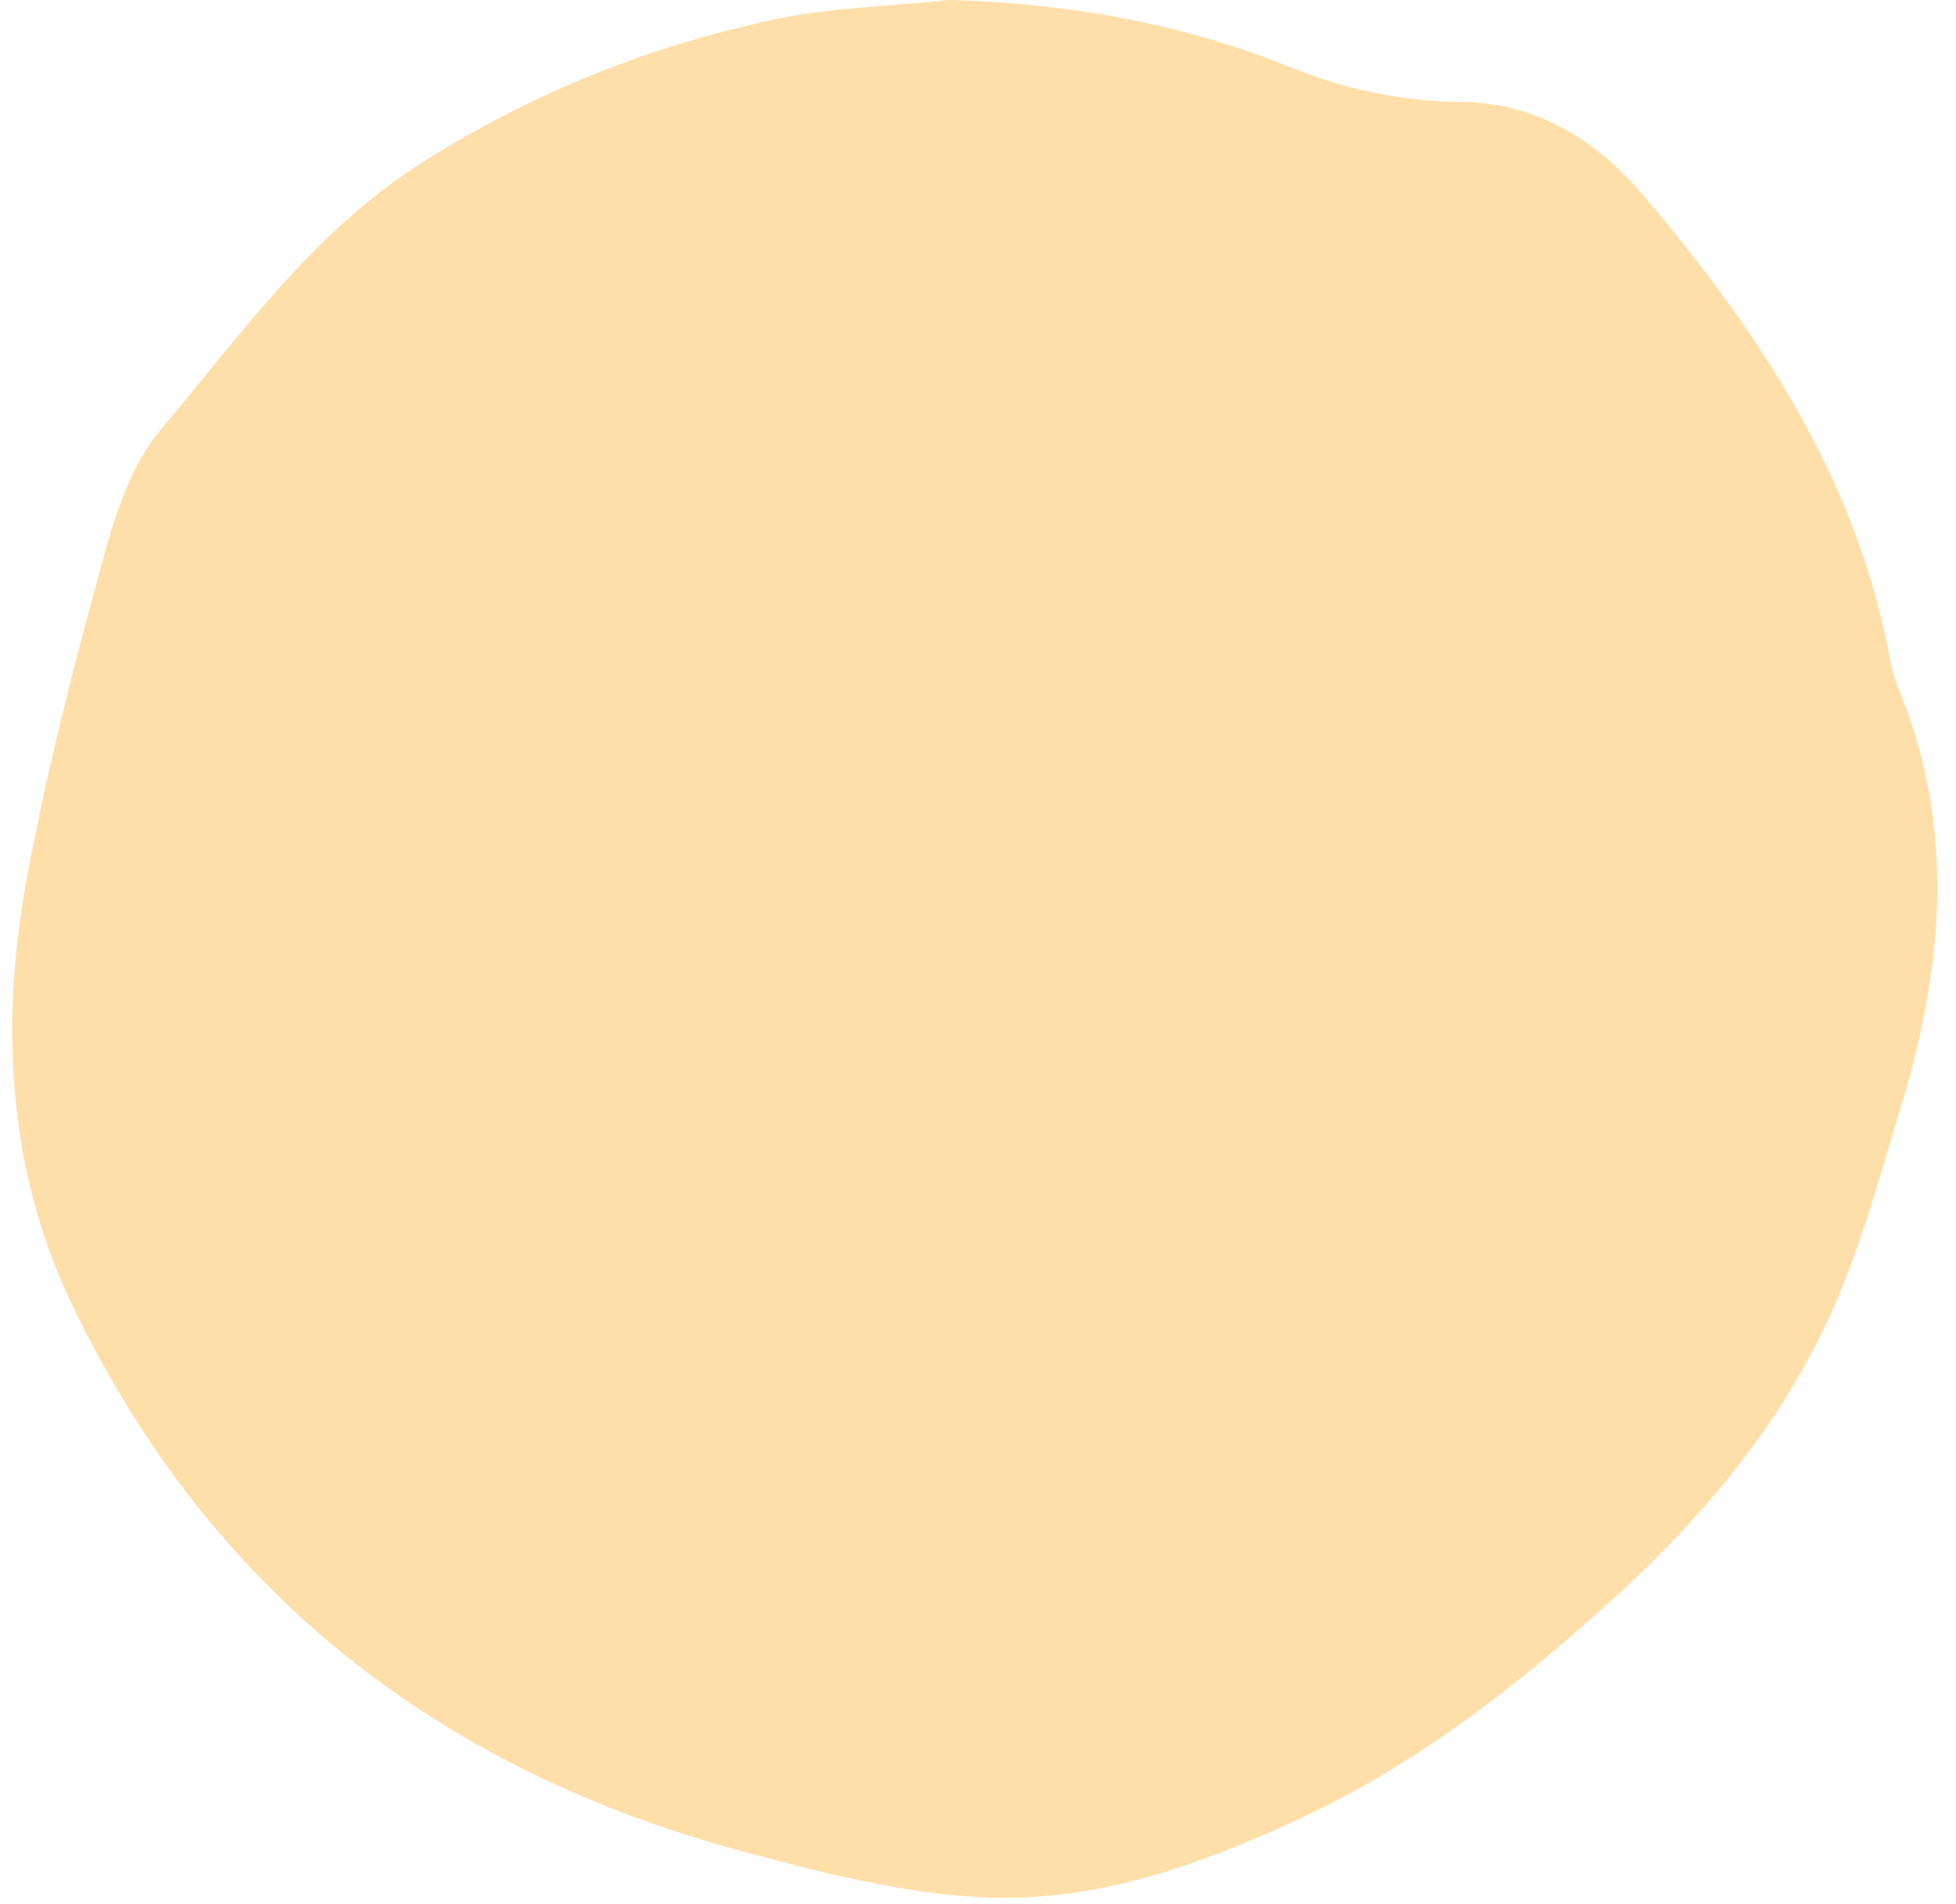 <?xml version="1.0" encoding="UTF-8" standalone="no"?><svg xmlns="http://www.w3.org/2000/svg" xmlns:xlink="http://www.w3.org/1999/xlink" fill="#000000" height="108.2" preserveAspectRatio="xMidYMid meet" version="1" viewBox="-0.7 0.0 111.2 108.2" width="111.2" zoomAndPan="magnify"><g id="change1_1"><path d="M 53.316 0 C 60.062 0.191 66.512 1.324 72.793 3.875 C 75.727 5.062 79.059 5.77 82.215 5.785 C 86.895 5.805 90.27 8.18 92.891 11.289 C 99.234 18.816 104.676 26.965 106.641 36.906 C 106.781 37.637 106.922 38.387 107.203 39.07 C 110.512 47 109.789 54.965 107.367 62.918 C 106.203 66.73 105.164 70.617 103.574 74.254 C 100.633 80.973 95.93 86.477 90.508 91.336 C 85.305 96 79.812 100.262 73.41 103.266 C 67.547 106.012 61.477 108.191 55 107.832 C 50.414 107.574 45.824 106.395 41.355 105.184 C 24.16 100.527 11.262 90.453 3.453 74.277 C -0.379 66.34 -0.695 57.906 0.914 49.422 C 2.043 43.48 3.551 37.602 5.164 31.766 C 5.867 29.203 6.758 26.41 8.418 24.445 C 12.984 19.051 17.051 13.211 23.266 9.262 C 29.48 5.309 36.098 2.66 43.191 1.133 C 46.492 0.422 49.938 0.355 53.316 0" fill="#ffdfa9"/></g></svg>